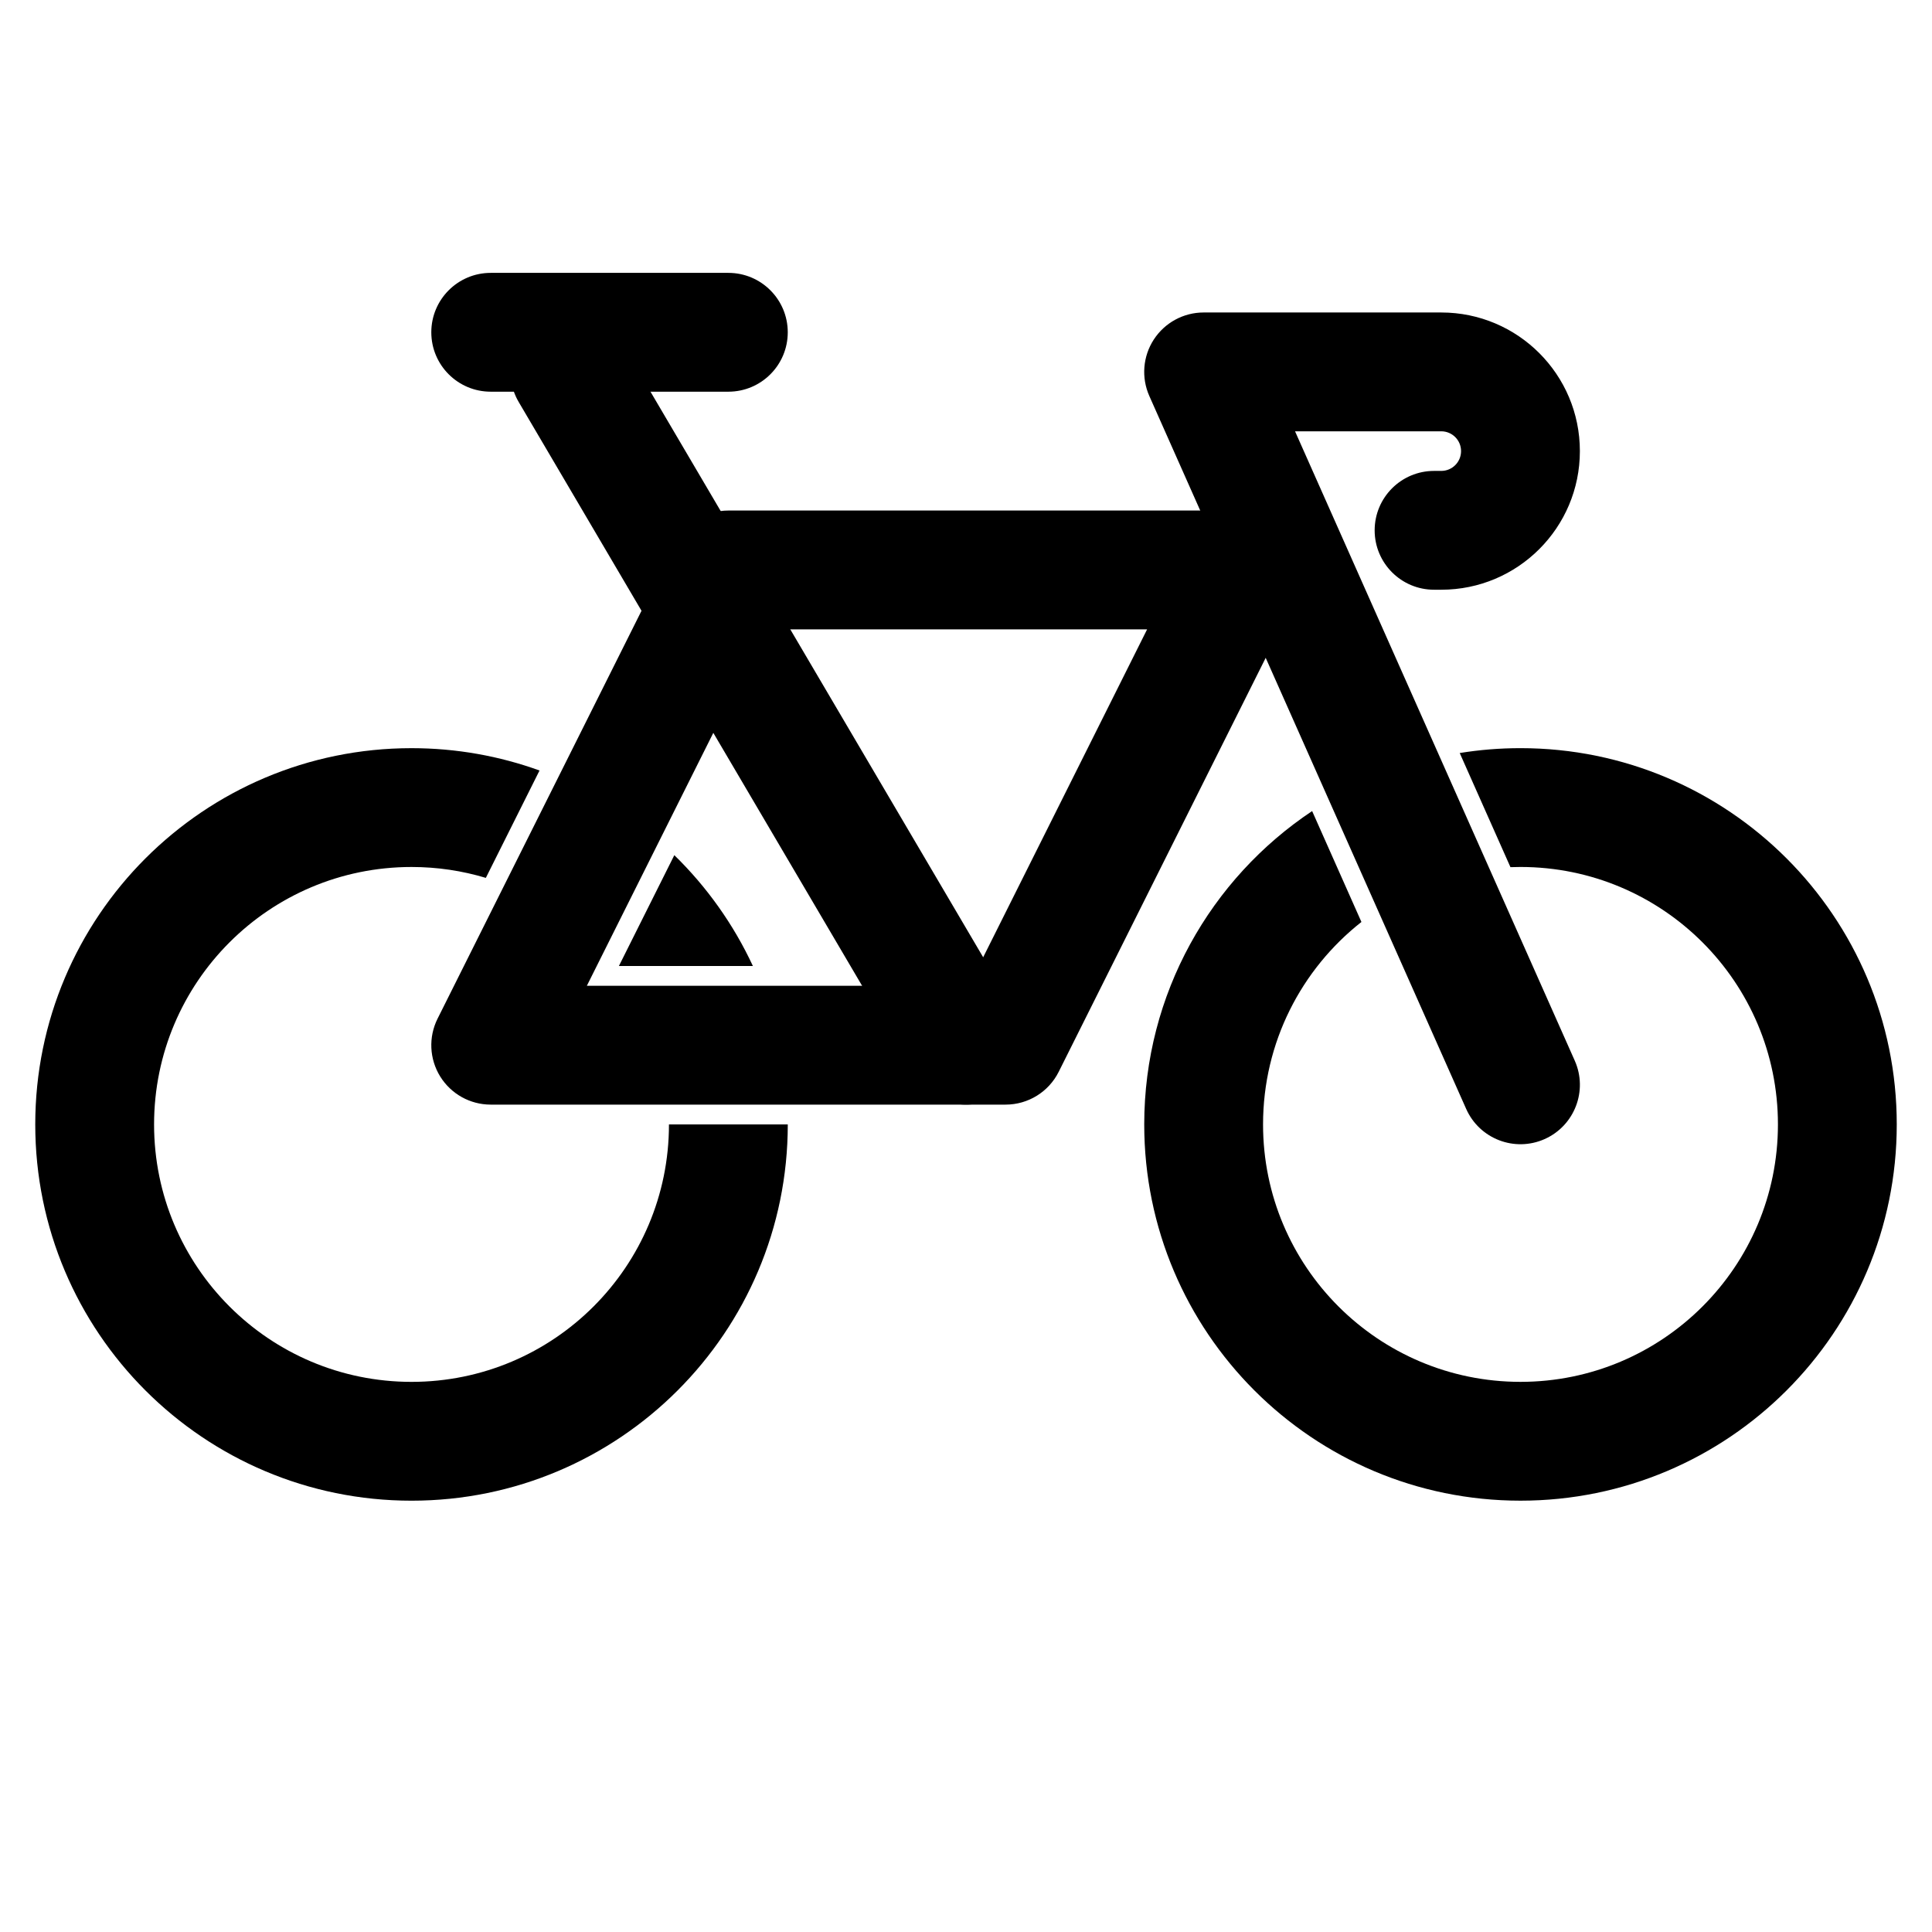 <?xml version="1.0" encoding="UTF-8"?>
<!-- The Best Svg Icon site in the world: iconSvg.co, Visit us! https://iconsvg.co -->
<svg fill="#000000" width="800px" height="800px" version="1.1" viewBox="144 144 512 512" xmlns="http://www.w3.org/2000/svg">
 <g fill-rule="evenodd">
  <path d="m287.05 228.99c7.496-4.41 17.145-1.906 21.555 5.586l104.96 178.43c4.41 7.496 1.91 17.145-5.586 21.551-7.496 4.41-17.145 1.91-21.555-5.586l-104.96-178.43c-4.41-7.492-1.906-17.145 5.586-21.551z"/>
  <path d="m258.3 232.06c0-8.695 7.051-15.746 15.746-15.746h62.977c8.695 0 15.742 7.051 15.742 15.746s-7.047 15.742-15.742 15.742h-62.977c-8.695 0-15.746-7.047-15.746-15.742z"/>
  <path d="m322.94 288c2.664-5.332 8.117-8.703 14.082-8.703h136.45c5.453 0 10.52 2.828 13.391 7.469 2.867 4.641 3.129 10.438 0.688 15.316l-62.977 125.95c-2.664 5.336-8.117 8.703-14.078 8.703h-136.45c-5.457 0-10.523-2.824-13.395-7.465-2.867-4.644-3.129-10.438-0.688-15.32zm23.812 22.785-47.234 94.465h101.25l47.23-94.465z"/>
  <path d="m286.98 348.19c-10.59-3.828-22.012-5.918-33.922-5.918-55.07 0-99.715 44.641-99.715 99.715 0 55.07 44.645 99.711 99.715 99.711 55.07 0 99.711-44.641 99.711-99.711h-31.488c0 37.676-30.543 68.223-68.223 68.223-37.68 0-68.227-30.547-68.227-68.223 0-37.68 30.547-68.227 68.227-68.227 6.848 0 13.457 1.012 19.695 2.887zm35.723 22.438c8.602 8.395 15.695 18.34 20.824 29.375h-35.512z"/>
  <path d="m449.77 233.98c2.906-4.469 7.871-7.168 13.203-7.168h62.973c20.289 0 36.738 16.449 36.738 36.738 0 20.289-16.449 36.734-36.738 36.734h-1.906c-8.691 0-15.742-7.047-15.742-15.742 0-8.695 7.051-15.746 15.742-15.746h1.906c2.902 0 5.25-2.348 5.25-5.246 0-2.898-2.348-5.25-5.25-5.25h-38.746l74.129 166.79c3.531 7.945-0.051 17.246-7.996 20.781-7.945 3.531-17.246-0.047-20.781-7.996l-83.969-188.93c-2.164-4.871-1.715-10.504 1.188-14.973z"/>
  <path d="m491.73 358.94c-26.824 17.871-44.496 48.391-44.496 83.043 0 55.07 44.641 99.711 99.711 99.711 55.07 0 99.715-44.641 99.715-99.711 0-55.074-44.645-99.715-99.715-99.715-5.481 0-10.859 0.441-16.105 1.293l13.445 30.246c0.883-0.035 1.77-0.051 2.66-0.051 37.68 0 68.227 30.547 68.227 68.227 0 37.676-30.547 68.223-68.227 68.223-37.676 0-68.223-30.547-68.223-68.223 0-21.77 10.195-41.16 26.07-53.652z"/>
 </g>
</svg>